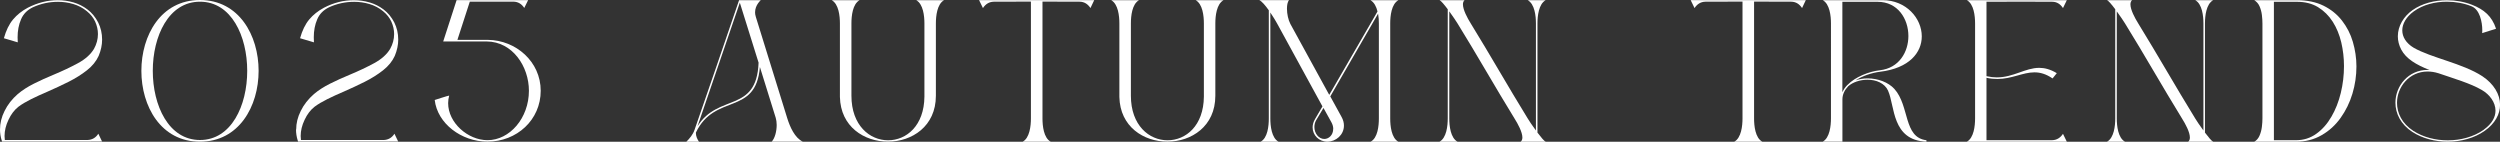 <?xml version="1.0" encoding="UTF-8"?><svg id="_レイヤー_2" xmlns="http://www.w3.org/2000/svg" viewBox="0 0 455.88 25.84"><rect x="0" y="0" width="455.88" height="25.84" fill="#333333" stroke="none"/><defs><style>.cls-1{fill:#fff;}</style></defs><g id="design"><path class="cls-1" d="M0,23.62c0-1.15.27-2.27.84-3.4.55-1.13,1.35-2.15,2.41-3.08.84-.7,1.81-1.33,2.96-1.9s2.32-1.11,3.57-1.62c1.61-.67,3.09-1.37,4.44-2.1s2.32-1.61,2.92-2.61c.48-.87.72-1.76.72-2.7,0-.77-.17-1.52-.5-2.26-.34-.73-.85-1.37-1.52-1.91-.73-.6-1.56-1.03-2.46-1.3s-1.85-.41-2.79-.41c-1.59,0-3.11.32-4.58.99-1.04.5-1.76,1.23-2.17,2.2-.43.99-.63,2.08-.63,3.28,0,.31.02.62.03.92l-2.53-.75c.39-1.4.94-2.55,1.67-3.42s1.62-1.57,2.68-2.14C6.84.5,8.65.03,10.54.03c.97,0,1.93.14,2.87.41.92.27,1.76.7,2.51,1.26.84.63,1.49,1.44,1.98,2.39.48.96.72,2,.72,3.13,0,.97-.21,1.97-.63,2.97-.44.97-1.16,1.86-2.14,2.63s-2.1,1.47-3.35,2.1c-1.26.63-2.55,1.23-3.83,1.79-1.08.46-2.07.91-2.99,1.37s-1.71.92-2.34,1.4c-.73.58-1.33,1.37-1.79,2.36-.48,1.01-.72,1.98-.72,2.96,0,.26.02.5.05.73h15.07c.85-.03,1.52-.41,1.98-1.15l.68,1.42c-.91,0-1.79,0-2.7.02H.38l-.07-.21c-.21-.67-.31-1.33-.31-2.02Z"/><path class="cls-1" d="M25.78,12.92c0-6.46,3.55-12.92,10.68-12.92s10.7,6.46,10.7,12.92-3.57,12.92-10.7,12.92-10.68-6.46-10.68-12.92ZM45.08,12.92c0-6.31-2.87-12.61-8.61-12.61s-8.61,6.31-8.61,12.61,2.87,12.61,8.61,12.61,8.61-6.31,8.61-12.61Z"/><path class="cls-1" d="M54.01,23.62c0-1.15.27-2.27.84-3.4.55-1.13,1.35-2.15,2.41-3.08.84-.7,1.81-1.33,2.96-1.9s2.32-1.11,3.57-1.62c1.61-.67,3.09-1.37,4.44-2.1s2.32-1.61,2.92-2.61c.48-.87.72-1.76.72-2.7,0-.77-.17-1.52-.5-2.26-.34-.73-.85-1.37-1.52-1.91-.73-.6-1.56-1.03-2.46-1.3s-1.85-.41-2.79-.41c-1.59,0-3.11.32-4.58.99-1.04.5-1.76,1.23-2.17,2.2-.43.99-.63,2.08-.63,3.28,0,.31.02.62.03.92l-2.53-.75c.39-1.4.94-2.55,1.67-3.42s1.62-1.57,2.68-2.14c1.76-.92,3.57-1.38,5.47-1.38.97,0,1.93.14,2.87.41.92.27,1.76.7,2.51,1.26.84.63,1.49,1.44,1.98,2.39.48.96.72,2,.72,3.13,0,.97-.21,1.97-.63,2.97-.44.97-1.16,1.86-2.14,2.63s-2.1,1.47-3.35,2.1c-1.26.63-2.55,1.23-3.83,1.79-1.08.46-2.07.91-2.99,1.37s-1.71.92-2.34,1.4c-.73.58-1.33,1.37-1.79,2.36-.48,1.01-.72,1.98-.72,2.96,0,.26.02.5.05.73h15.07c.85-.03,1.52-.41,1.98-1.15l.68,1.42c-.91,0-1.79,0-2.7.02h-15.55l-.07-.21c-.21-.67-.31-1.33-.31-2.02Z"/><path class="cls-1" d="M79.28,18.23s2.44-.8,2.63-.8c-.12.46-.19.92-.19,1.38,0,3.57,3.59,6.75,7.18,6.75,4.05,0,7.55-4.03,7.55-9.01,0-4.38-2.94-8.96-7.72-8.99h-7.91L83.26.03h13.04l-.7,1.42c-.46-.7-1.09-1.13-1.97-1.15h-7.96l-2.26,6.97h5.57c5.11.05,9.62,3.98,9.62,9.28s-4.34,9.28-9.71,9.28c-4.77,0-9.13-3.32-9.62-7.6Z"/><path class="cls-1" d="M140.71,25.84c.6-.62.92-1.91.92-3.06,0-.48-.07-.92-.17-1.28l-2.89-9.28c-.73,8.96-8.22,4.73-11.67,11.95v.12c0,.51.21,1.04.56,1.56h-2.31c.63-.62,1.21-1.32,1.5-2.17,2.75-7.86,5.42-15.76,8.12-23.64h3.96s-1.04.87-1.04,2.2c0,.24.03.5.12.77.03.09.05.15.07.24,1.91,6.12,3.79,12.24,5.69,18.35.48,1.52,1.35,3.55,2.84,4.24h-5.71ZM138.33,11.43l-3.42-10.94-7.71,22.52c3.78-6.05,10.77-2.34,11.13-11.59Z"/><path class="cls-1" d="M153.16,17.69V4.27c0-1.35-.22-3.54-1.5-4.24h5.09c-1.28.7-1.49,2.89-1.49,4.24v13.19c0,5.4,3.33,8.12,6.68,8.12s6.58-2.65,6.63-7.96V4.27c0-1.35-.22-3.54-1.5-4.24h5.09c-1.28.7-1.5,2.89-1.5,4.24v13.19c0,5.59-4.38,8.37-8.73,8.37s-8.65-2.72-8.77-8.15Z"/><path class="cls-1" d="M186.49,25.84c1.28-.7,1.5-2.89,1.5-4.24V.29l-6.78.02c-.85.02-1.49.44-1.97,1.16l-.7-1.44h20.99l-.68,1.44c-.48-.72-1.11-1.15-1.97-1.16l-6.78-.02v21.31c0,1.35.21,3.54,1.5,4.24h-5.11Z"/><path class="cls-1" d="M204.12,17.69V4.27c0-1.35-.22-3.54-1.5-4.24h5.09c-1.28.7-1.49,2.89-1.49,4.24v13.19c0,5.4,3.33,8.12,6.68,8.12s6.58-2.65,6.63-7.96V4.27c0-1.35-.22-3.54-1.5-4.24h5.09c-1.28.7-1.5,2.89-1.5,4.24v13.19c0,5.59-4.38,8.37-8.73,8.37s-8.65-2.72-8.77-8.15Z"/><path class="cls-1" d="M249.94,25.84c1.3-.7,1.5-2.89,1.5-4.24V4.27c0-.51-.03-1.15-.14-1.78l-8.72,15.09,2.05,3.73c.31.55.44,1.08.44,1.59,0,1.69-1.45,2.92-3.01,2.94-1.54,0-2.7-1.18-2.7-2.61,0-.48.14-1.01.44-1.52l1.35-2.31-8.27-15.12c-.24-.44-.7-1.21-1.23-2v19.33c0,1.35.22,3.54,1.5,4.24h-3.28c1.3-.7,1.5-2.89,1.5-4.24V1.88c-.62-.87-1.26-1.64-1.73-1.85h5.4c-.26.34-.36.92-.36,1.56,0,.96.24,2.05.63,2.79l7.08,12.92,8.8-15.21c-.21-.87-.6-1.67-1.28-2.05h5.09c-1.28.7-1.49,2.89-1.49,4.24v17.33c0,1.35.21,3.54,1.49,4.24h-5.09ZM243.12,23.52c0-.39-.1-.8-.34-1.23-.5-.87-.97-1.73-1.44-2.6l-1.32,2.2c-.24.41-.34.85-.34,1.28,0,1.15.79,2.17,1.81,2.17.79,0,1.62-.68,1.62-1.83Z"/><path class="cls-1" d="M277.3,25.84c.21-.17.31-.44.31-.77,0-.97-.8-2.46-1.44-3.47-3.52-5.71-6.85-11.62-10.39-17.33-.21-.34-.84-1.3-1.5-2.2v19.53c0,1.35.22,3.54,1.5,4.24h-3.28c1.28-.7,1.5-2.89,1.5-4.24V1.69c-.62-.82-1.21-1.54-1.5-1.66h4.58c-.22.17-.31.44-.31.77,0,.97.79,2.46,1.42,3.47,3.52,5.71,6.87,11.62,10.39,17.33.21.36.84,1.3,1.5,2.2V4.27c0-1.35-.22-3.54-1.5-4.24h3.28c-1.28.7-1.5,2.89-1.5,4.24v19.91c.62.82,1.21,1.54,1.5,1.66h-4.56Z"/><path class="cls-1" d="M316.25,25.84c1.28-.7,1.5-2.89,1.5-4.24V.29l-6.78.02c-.85.02-1.49.44-1.97,1.16l-.7-1.44h20.99l-.68,1.44c-.48-.72-1.11-1.15-1.97-1.16l-6.78-.02v21.31c0,1.35.21,3.54,1.5,4.24h-5.11Z"/><path class="cls-1" d="M344.31,16.56c-.63-1.4-2.19-2.02-3.76-2.02-1.32,0-2.67.43-3.52,1.18-.65.68-1.06,1.49-1.06,2.39v7.72h-3.59c1.28-.7,1.5-2.89,1.5-4.24V4.27c0-1.35-.22-3.54-1.5-4.24h10.92c4.29,0,7.14,3.3,7.14,6.6,0,2.91-2.22,5.81-7.64,6.46-1.38.17-3.08.7-4.43,1.56.68-.24,1.44-.36,2.19-.36,1.86,0,3.78.7,4.89,1.93,2.8,3.11,1.62,8.85,5.84,9.35v.27c-6.36-.26-5.73-6.49-6.99-9.28ZM336.86,15.52s0-.03.03-.03c1.45-1.5,3.96-2.46,5.91-2.68,3.5-.39,5.2-3.33,5.2-6.24,0-3.13-1.93-6.24-5.61-6.24h-6.43v16.49c.21-.48.51-.91.89-1.3Z"/><path class="cls-1" d="M358.66,25.84c1.28-.7,1.5-2.89,1.5-4.24V4.27c0-1.35-.22-3.54-1.5-4.24h18.23l-.7,1.44c-.48-.72-1.11-1.15-1.97-1.15l-5.45-.02-6.53.02v13.57c.67.15,1.28.22,1.88.22,3.04,0,5.2-1.74,7.74-1.74.97,0,2.02.26,3.2.97l-.77.96c-1.2-.82-2.27-1.11-3.3-1.11-2.14,0-4.12,1.21-6.77,1.21-.62,0-1.28-.05-1.98-.22v11.38h11.98c.85-.02,1.49-.44,1.97-1.16l.7,1.44h-18.23Z"/><path class="cls-1" d="M399.02,25.84c.21-.17.31-.44.31-.77,0-.97-.8-2.46-1.44-3.47-3.52-5.71-6.85-11.62-10.39-17.33-.21-.34-.84-1.3-1.5-2.2v19.53c0,1.35.22,3.54,1.5,4.24h-3.28c1.28-.7,1.5-2.89,1.5-4.24V1.69c-.62-.82-1.21-1.54-1.5-1.66h4.58c-.22.17-.31.44-.31.77,0,.97.79,2.46,1.42,3.47,3.52,5.71,6.87,11.62,10.39,17.33.21.36.84,1.3,1.5,2.2V4.27c0-1.35-.22-3.54-1.5-4.24h3.28c-1.28.7-1.5,2.89-1.5,4.24v19.91c.62.82,1.21,1.54,1.5,1.66h-4.56Z"/><path class="cls-1" d="M412.03,24.73c.22-.5.36-1.03.43-1.61.07-.56.1-1.08.1-1.52V4.27c0-.44-.03-.96-.1-1.54-.07-.56-.21-1.09-.43-1.59s-.55-.85-.97-1.11h7.79c1.86,0,3.49.34,4.85,1.01,1.35.67,2.48,1.57,3.37,2.72s1.56,2.43,1.98,3.88.65,2.94.65,4.48c0,1.67-.24,3.33-.73,4.96s-1.21,3.09-2.15,4.41-2.1,2.38-3.47,3.16c-1.38.8-2.96,1.2-4.72,1.2h-7.57c.43-.24.75-.62.97-1.11ZM414.67,25.57h3.98c1.4,0,2.65-.39,3.74-1.18,1.08-.77,2-1.81,2.75-3.11.75-1.28,1.32-2.73,1.71-4.34s.58-3.23.58-4.89c0-1.49-.17-2.94-.5-4.34-.34-1.4-.85-2.65-1.56-3.76s-1.61-1.98-2.68-2.65c-1.08-.65-2.36-.97-3.85-.97h-4.19v25.24Z"/><path class="cls-1" d="M439.92,24.08c-2.17-1.42-3.11-3.42-3.11-5.35,0-3.08,2.38-5.98,5.84-5.98l.39.02c-2.46-.96-4.29-2.07-5.16-3.71-.43-.8-.63-1.64-.63-2.44,0-1.88,1.06-3.64,2.7-4.79,1.73-1.21,3.98-1.79,6.25-1.79,1.61,0,3.2.29,4.6.84,2.12.84,3.59,2.03,4.36,4.36l-2.53.8.02-.51c0-1.56-.48-3.79-1.95-4.38-1.35-.55-2.92-.84-4.51-.84-2.17,0-4.36.55-6.05,1.78-1.38,1.01-2.08,2.26-2.08,3.45s.7,2.34,2.07,3.16c3.2,1.85,8.92,2.84,12.53,5.2,2.08,1.38,3.23,3.3,3.23,5.21,0,1.69-.89,3.4-2.8,4.75-1.86,1.32-4.31,1.98-6.75,1.98-2.29,0-4.58-.58-6.41-1.76ZM452.92,23.64c1.52-1.08,2.14-2.31,2.14-3.45,0-1.54-1.08-2.97-2.51-3.79-2.08-1.21-5.06-2.07-7.88-3.04-.7-.22-1.38-.32-2.02-.32-3.3.02-5.55,2.79-5.55,5.71,0,1.85.89,3.76,2.97,5.11,1.78,1.15,4.03,1.73,6.29,1.73,2.38,0,4.75-.65,6.56-1.93Z"/></g></svg>